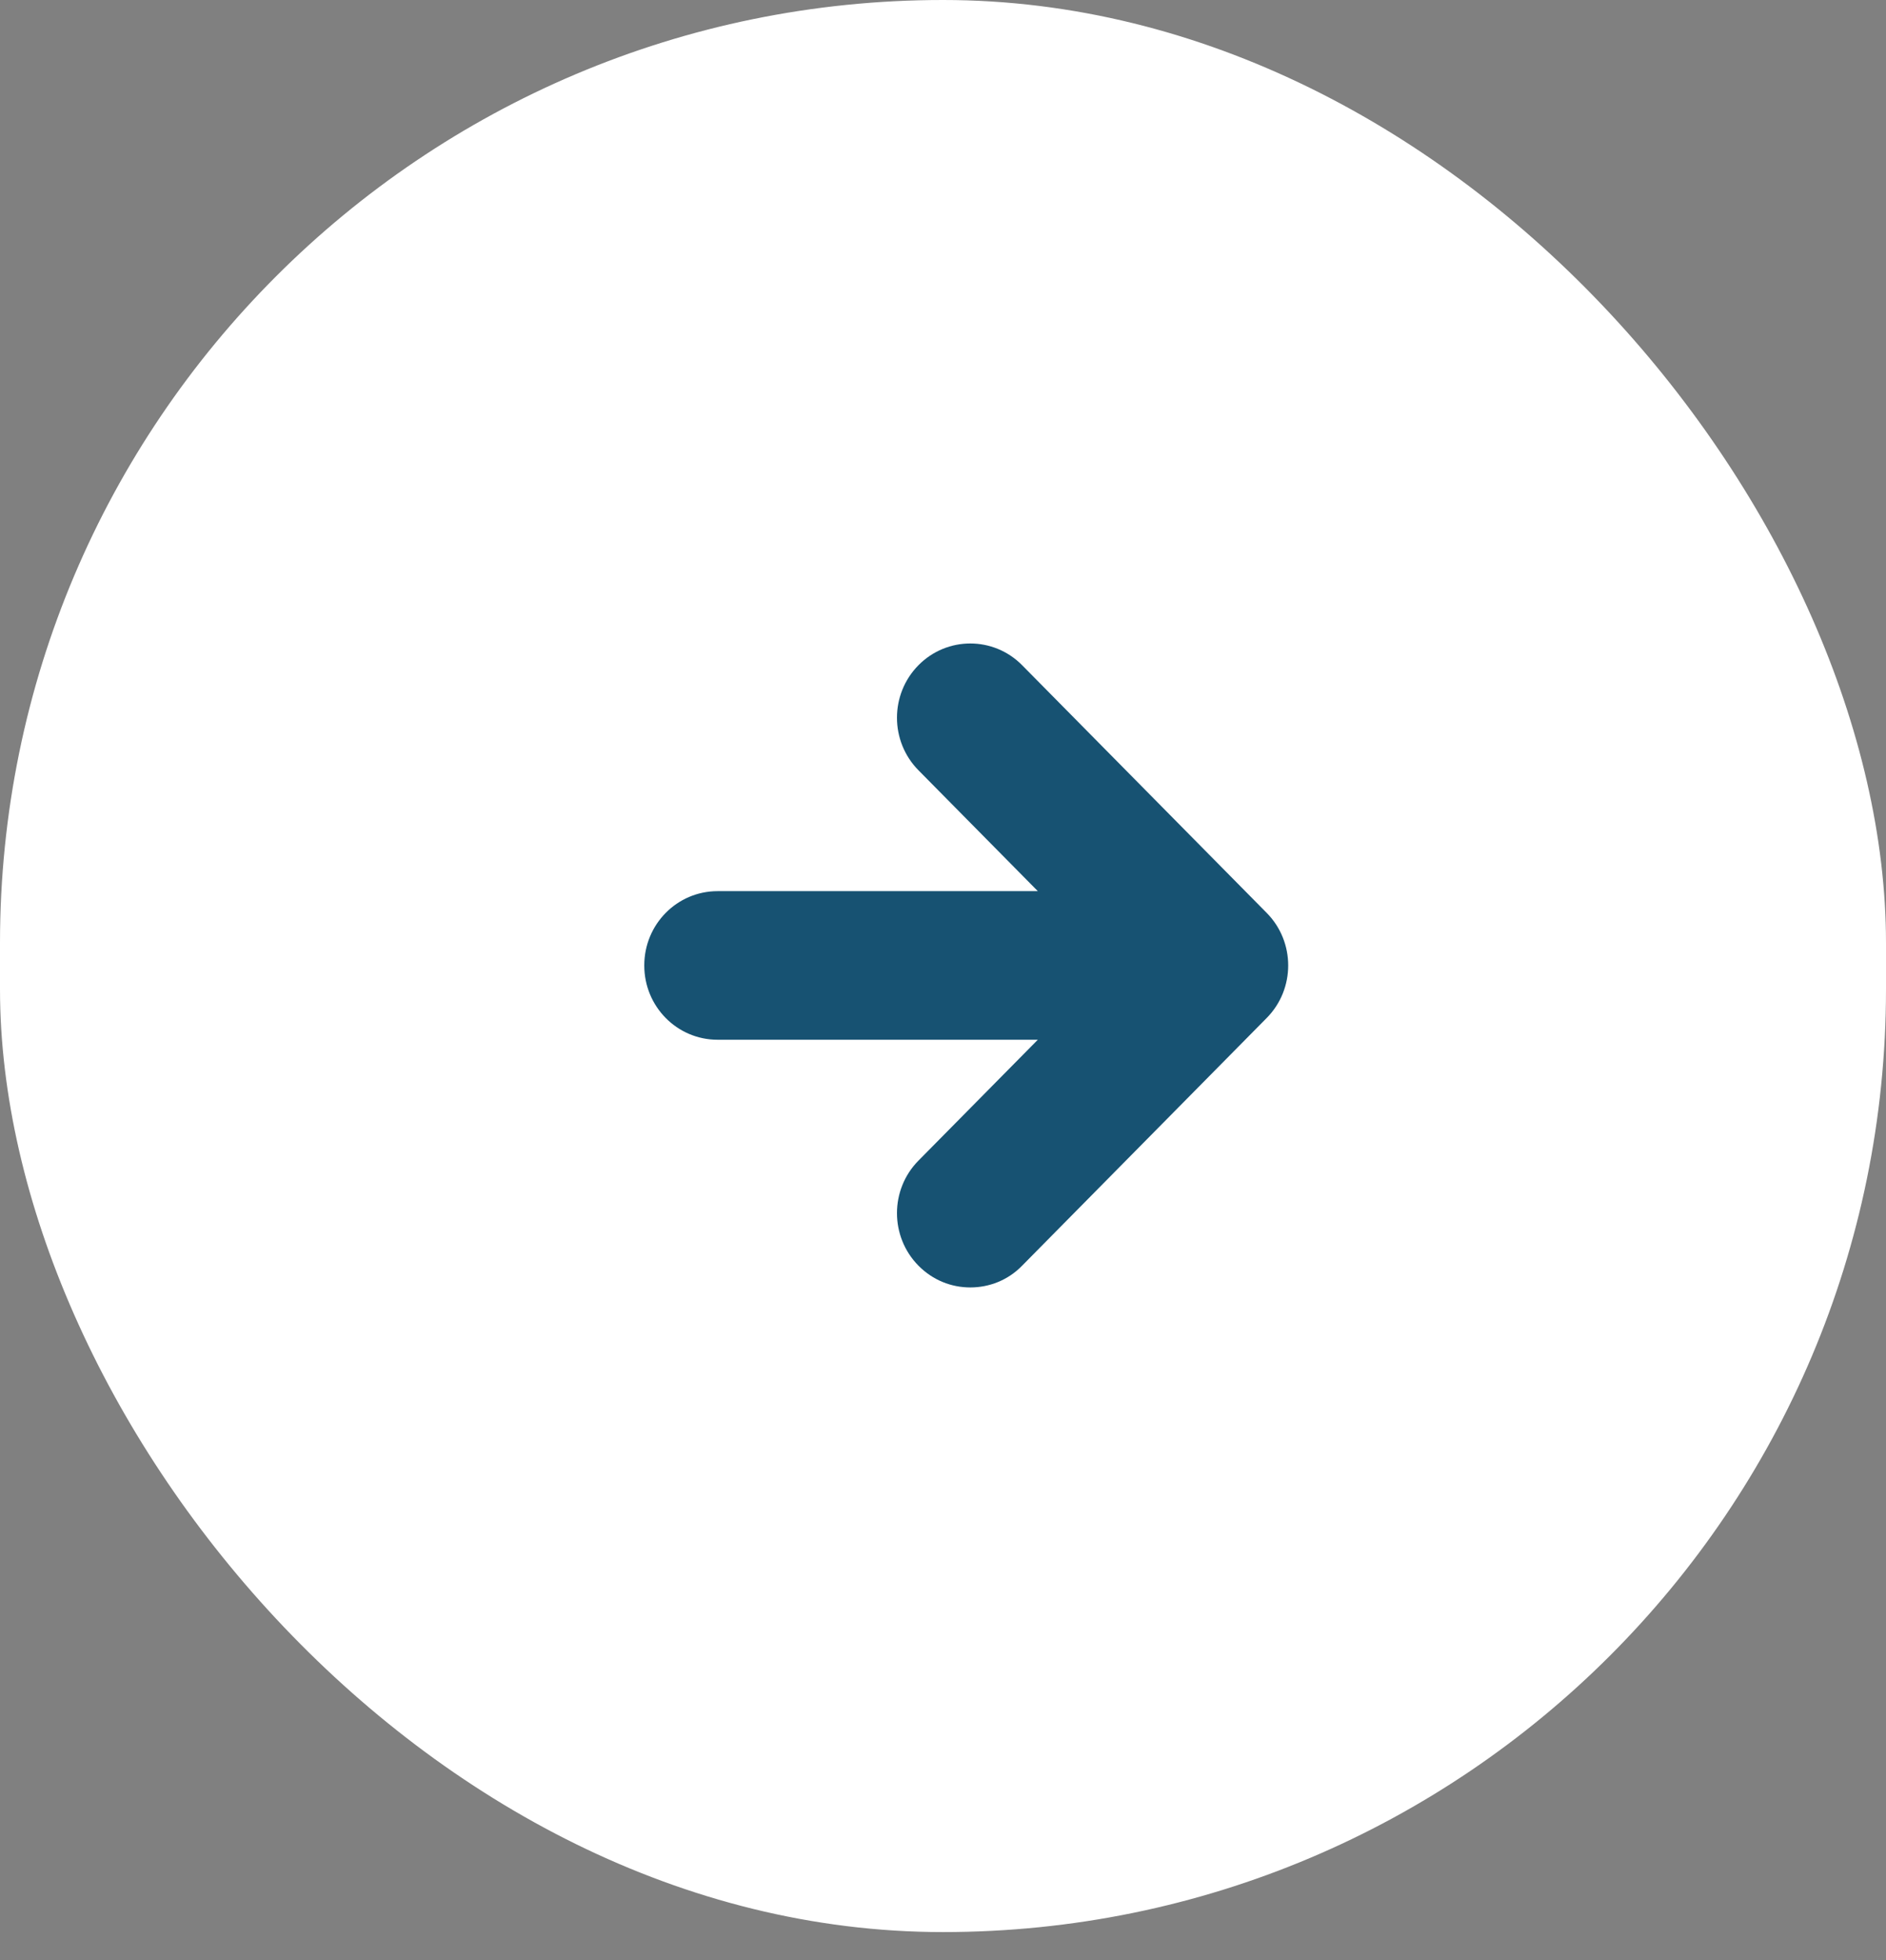 <svg xmlns="http://www.w3.org/2000/svg" width="51" height="53" viewBox="0 0 51 53" fill="none"><rect x="0" y="0" width="51" height="53" fill="#808080" stroke="none"/><rect width="51" height="52.244" rx="25.5" fill="white"></rect><g clip-path="url(#clip0_4634_259)"><path d="M19.406 28.115H28.064L24.836 31.384C24.062 32.168 24.062 33.44 24.836 34.224C25.226 34.619 25.729 34.813 26.238 34.813C26.748 34.813 27.257 34.619 27.64 34.224L34.254 27.526C35.028 26.742 35.028 25.47 34.254 24.686L27.64 17.988C26.867 17.204 25.61 17.204 24.836 17.988C24.062 18.772 24.062 20.044 24.836 20.828L28.064 24.097H19.406C18.308 24.097 17.422 24.994 17.422 26.106C17.422 27.218 18.308 28.115 19.406 28.115Z" fill="#175272"></path></g><defs><clipPath id="clip0_4634_259"><rect width="17.415" height="17.415" fill="white" transform="translate(17.422 17.398)"></rect></clipPath></defs></svg>